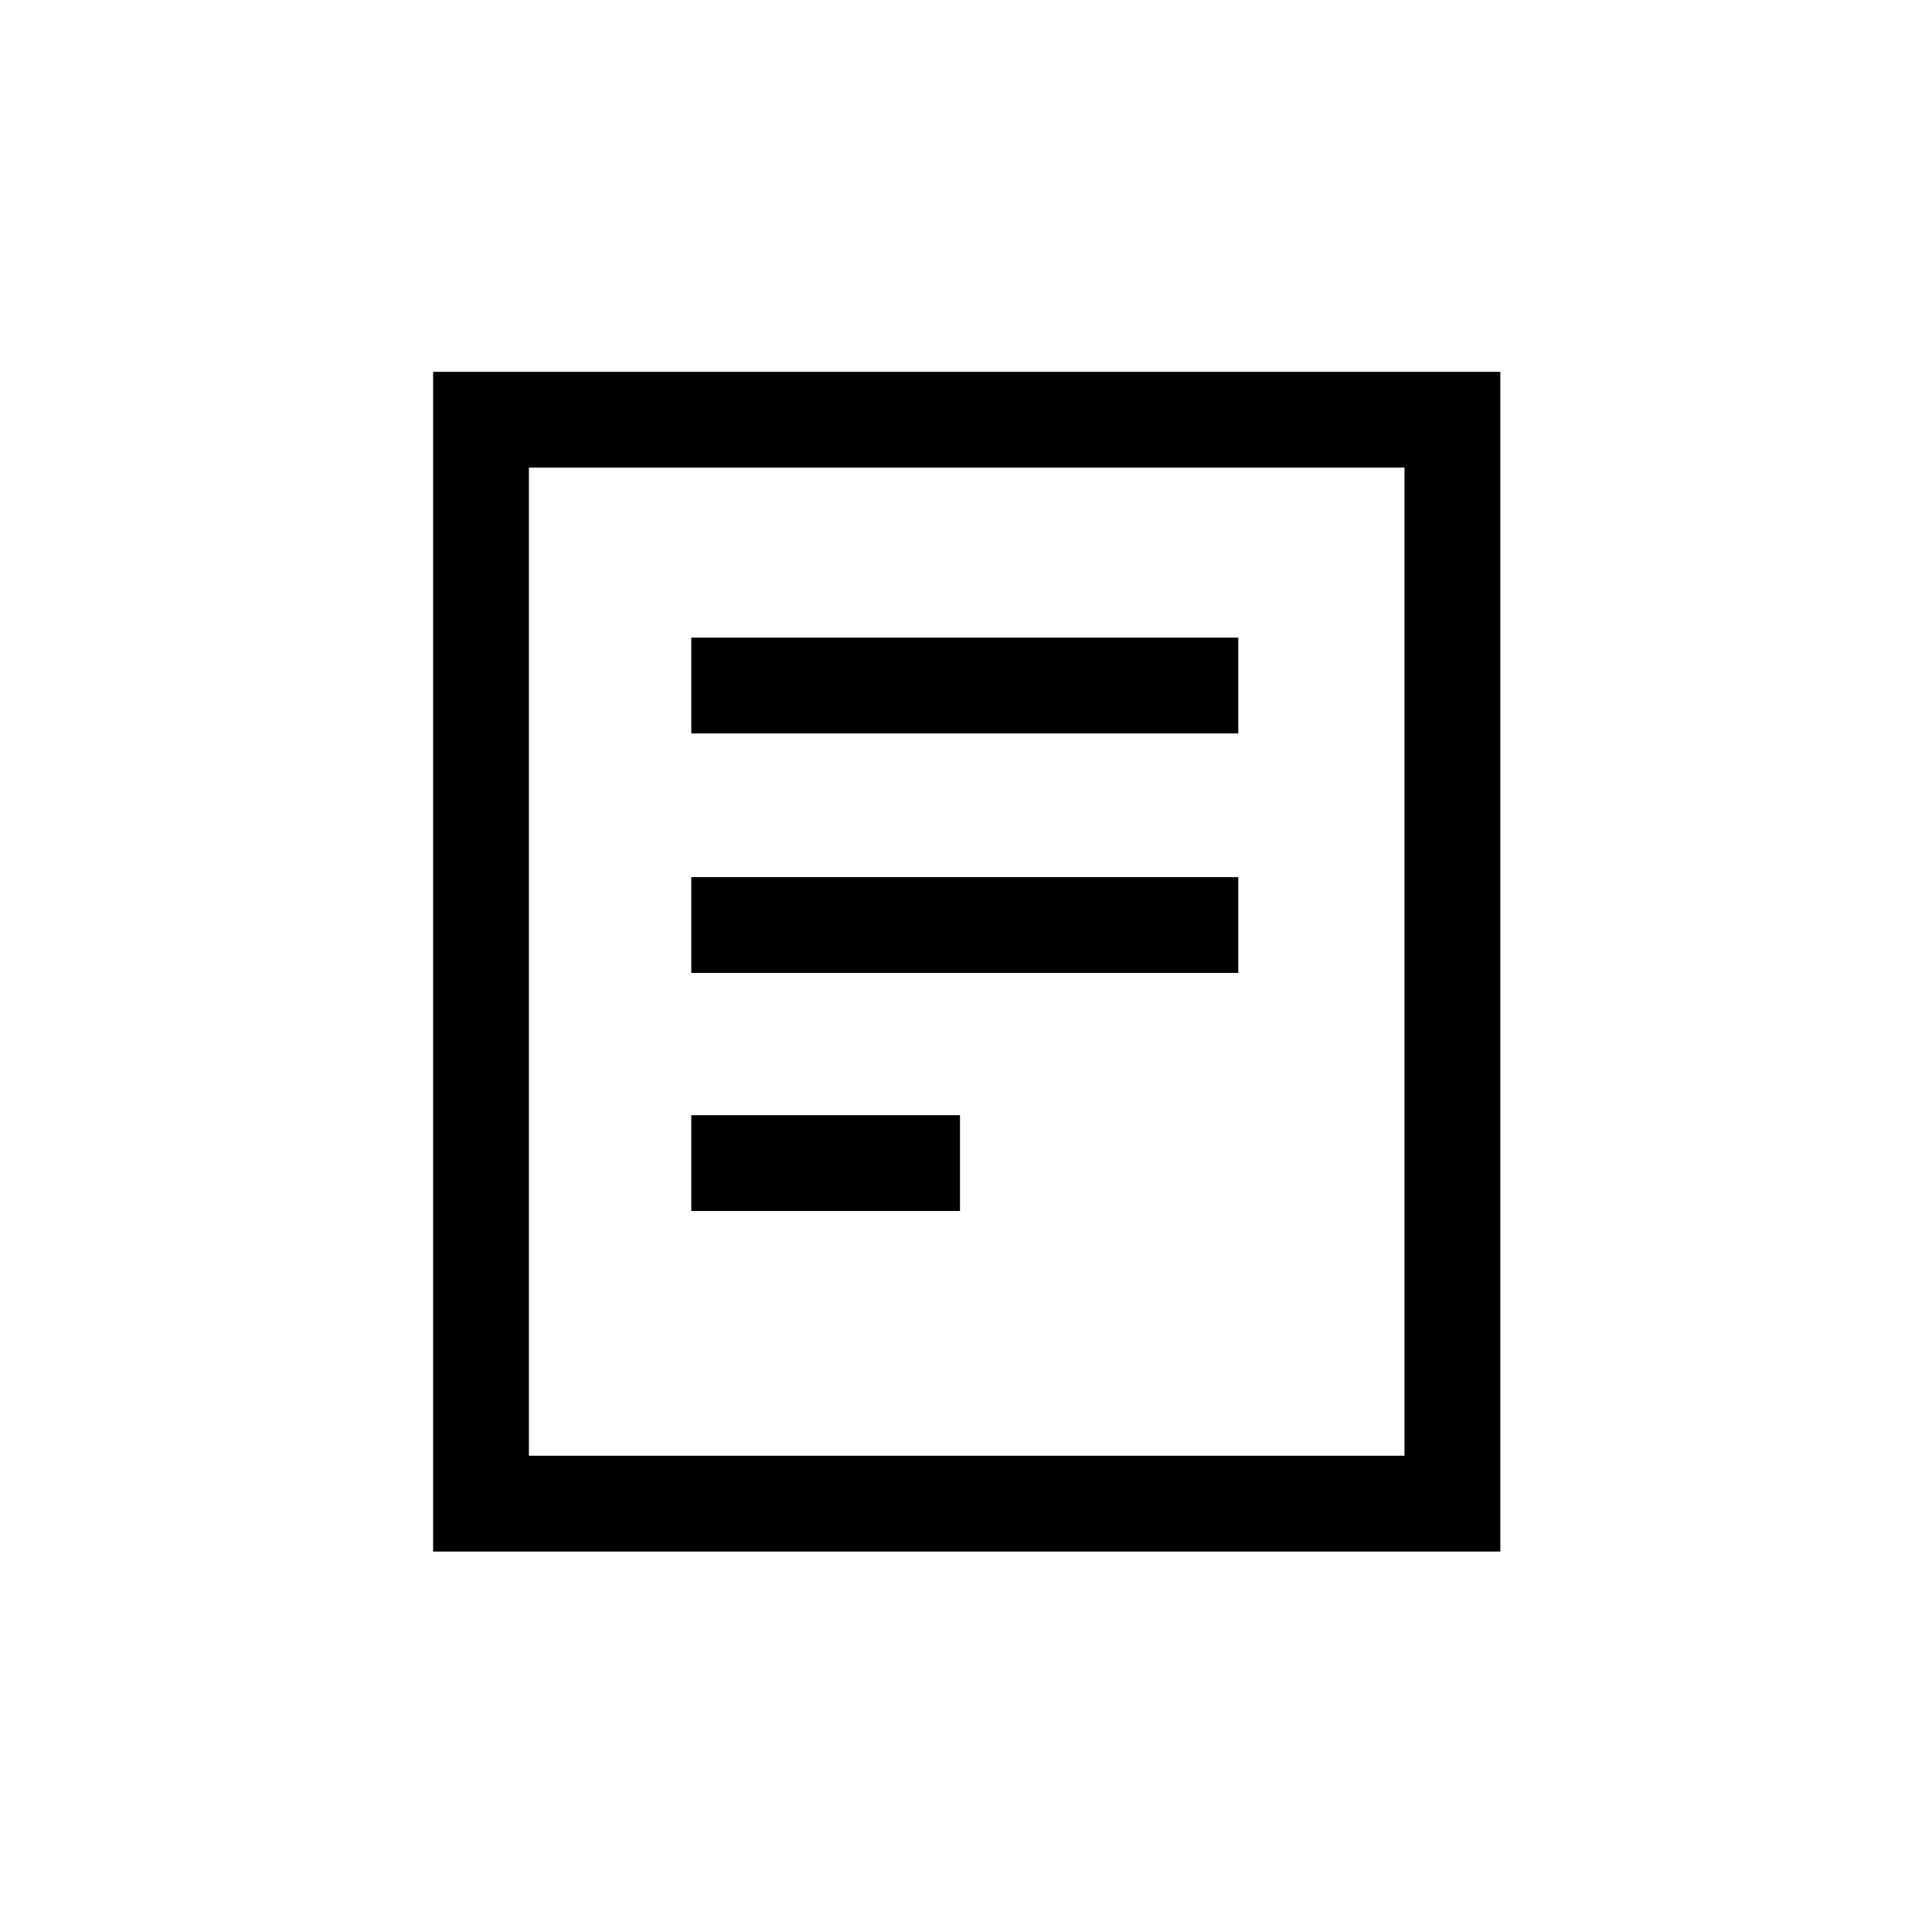 <?xml version="1.0" encoding="UTF-8"?>
<!-- Uploaded to: ICON Repo, www.svgrepo.com, Generator: ICON Repo Mixer Tools -->
<svg fill="#000000" width="800px" height="800px" version="1.1" viewBox="144 144 512 512" xmlns="http://www.w3.org/2000/svg">
 <g>
  <path d="m258.78 555.18h282.82v-312.64h-282.82zm25.387-287.26h232.04v261.87h-232.04z"/>
  <path d="m327.2 312.98h144.96v25.387h-144.96z"/>
  <path d="m327.2 376.45h144.96v25.387h-144.96z"/>
  <path d="m327.2 439.54h71.211v25.387h-71.211z"/>
 </g>
</svg>